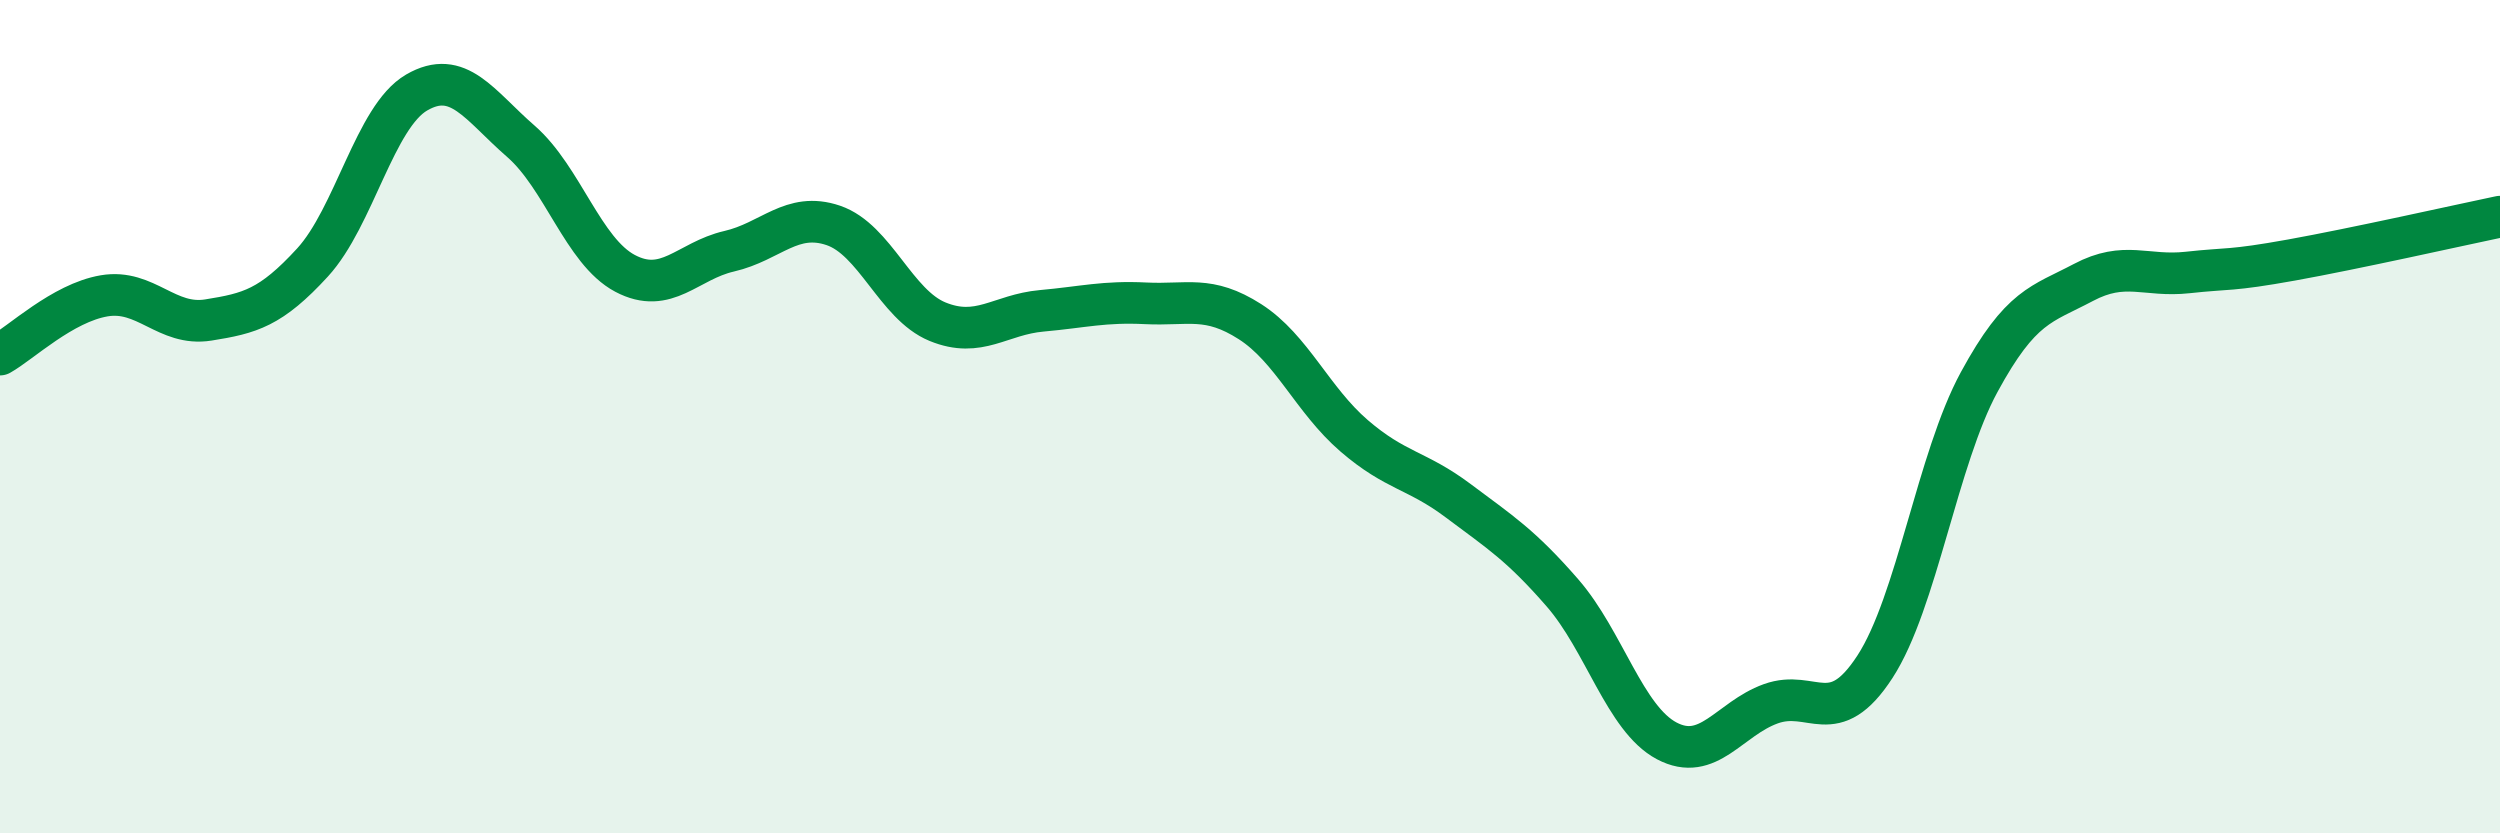 
    <svg width="60" height="20" viewBox="0 0 60 20" xmlns="http://www.w3.org/2000/svg">
      <path
        d="M 0,8.51 C 0.5,8.23 1.5,7.27 2.5,7.1 C 3.5,6.93 4,7.84 5,7.68 C 6,7.52 6.5,7.39 7.5,6.3 C 8.5,5.21 9,2.8 10,2.22 C 11,1.64 11.5,2.52 12.5,3.39 C 13.5,4.26 14,6.03 15,6.56 C 16,7.09 16.5,6.26 17.5,6.03 C 18.5,5.8 19,5.07 20,5.41 C 21,5.75 21.5,7.31 22.5,7.72 C 23.5,8.13 24,7.55 25,7.46 C 26,7.37 26.5,7.23 27.5,7.28 C 28.5,7.33 29,7.08 30,7.72 C 31,8.36 31.5,9.6 32.5,10.46 C 33.5,11.32 34,11.27 35,12.02 C 36,12.77 36.5,13.08 37.5,14.23 C 38.5,15.38 39,17.25 40,17.78 C 41,18.31 41.5,17.25 42.5,16.89 C 43.5,16.53 44,17.54 45,16 C 46,14.46 46.5,11.01 47.5,9.17 C 48.5,7.33 49,7.31 50,6.78 C 51,6.25 51.5,6.65 52.5,6.54 C 53.5,6.43 53.5,6.51 55,6.24 C 56.5,5.97 59,5.41 60,5.2L60 20L0 20Z"
        fill="#008740"
        opacity="0.1"
        stroke-linecap="round"
        stroke-linejoin="round"
      />
      <path
        d="M 0,8.51 C 0.5,8.23 1.5,7.27 2.5,7.1 C 3.5,6.93 4,7.84 5,7.68 C 6,7.52 6.5,7.39 7.5,6.3 C 8.5,5.21 9,2.8 10,2.22 C 11,1.64 11.5,2.52 12.5,3.39 C 13.5,4.26 14,6.03 15,6.56 C 16,7.09 16.5,6.26 17.5,6.03 C 18.5,5.8 19,5.07 20,5.41 C 21,5.75 21.5,7.31 22.5,7.72 C 23.5,8.13 24,7.55 25,7.46 C 26,7.37 26.5,7.23 27.5,7.28 C 28.5,7.33 29,7.08 30,7.72 C 31,8.36 31.5,9.6 32.5,10.46 C 33.5,11.32 34,11.27 35,12.02 C 36,12.77 36.5,13.08 37.5,14.23 C 38.5,15.38 39,17.25 40,17.78 C 41,18.31 41.5,17.25 42.5,16.89 C 43.5,16.53 44,17.54 45,16 C 46,14.46 46.5,11.01 47.5,9.17 C 48.5,7.33 49,7.31 50,6.78 C 51,6.25 51.5,6.65 52.5,6.54 C 53.5,6.43 53.5,6.51 55,6.24 C 56.5,5.97 59,5.41 60,5.2"
        stroke="#008740"
        stroke-width="1"
        fill="none"
        stroke-linecap="round"
        stroke-linejoin="round"
      />
    </svg>
  